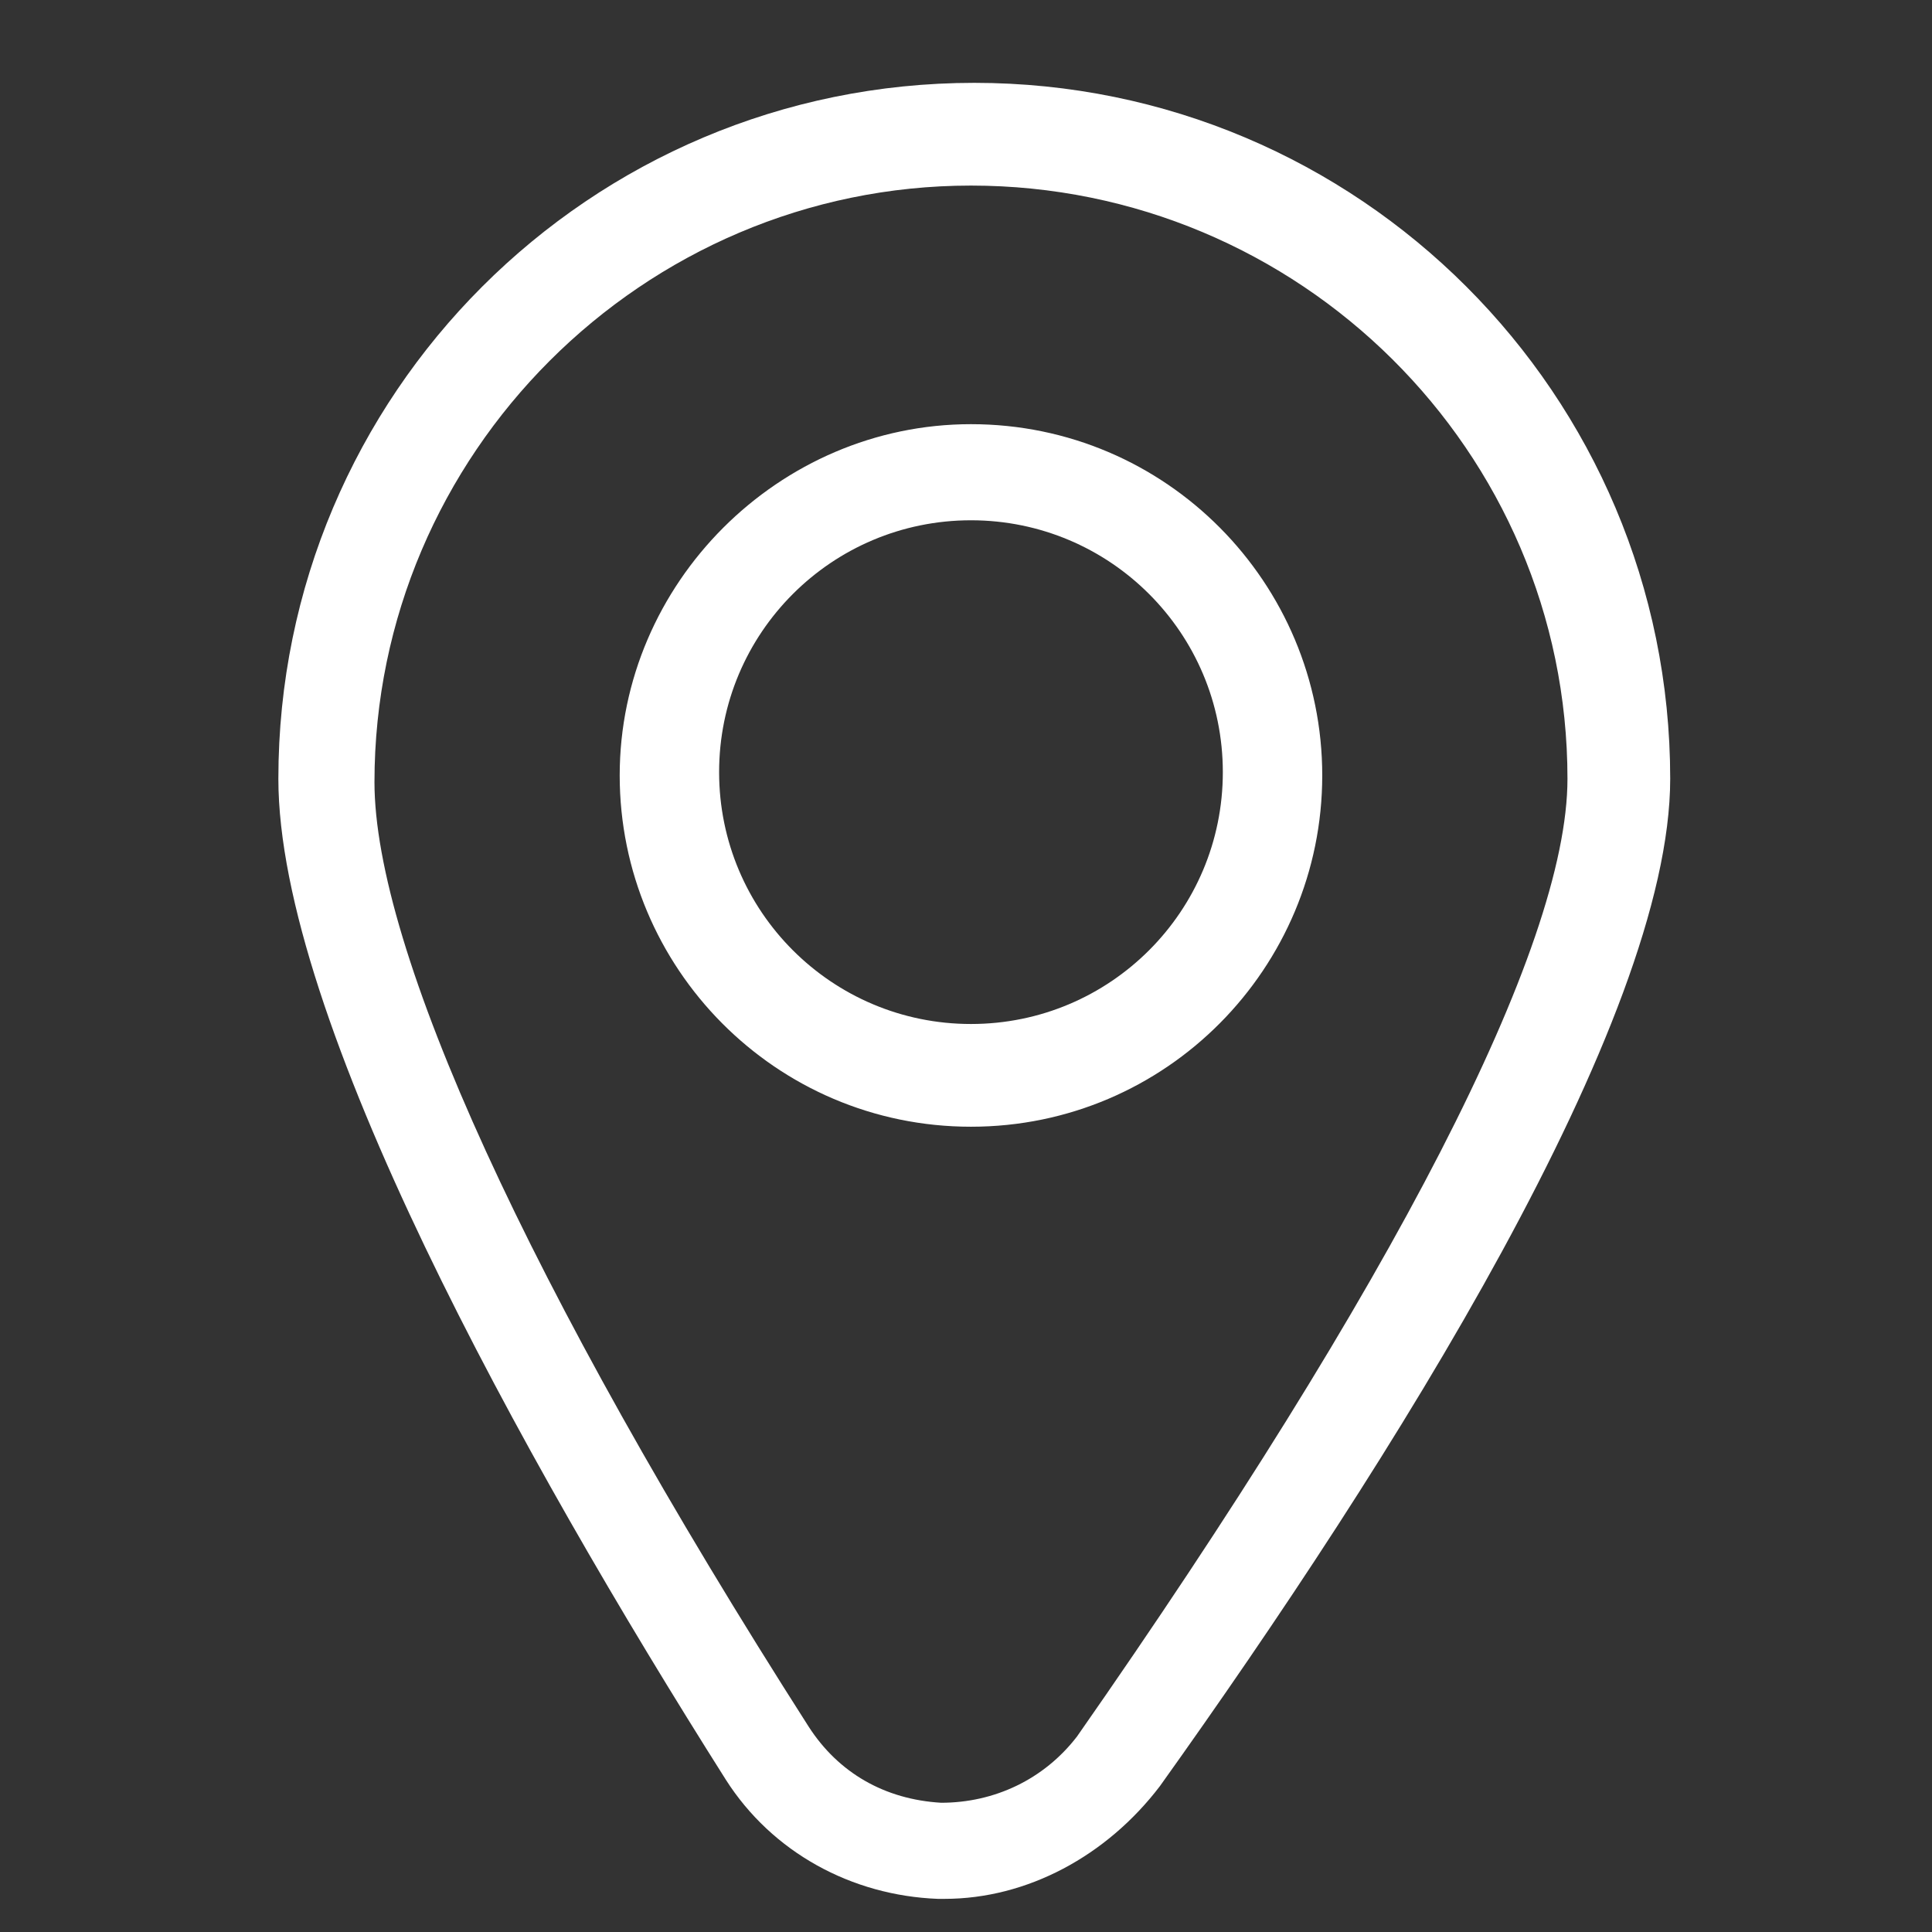 <?xml version="1.0" encoding="utf-8"?>
<!-- Generator: Adobe Illustrator 25.4.1, SVG Export Plug-In . SVG Version: 6.00 Build 0)  -->
<svg version="1.1" id="Ebene_1" xmlns="http://www.w3.org/2000/svg" xmlns:xlink="http://www.w3.org/1999/xlink" x="0px" y="0px"
	 viewBox="0 0 58.3 58.3" style="enable-background:new 0 0 58.3 58.3;" xml:space="preserve" width="200" height="200">
<rect x="0" y="0" width="58.3" height="58.3" fill="#333333" stroke="none"/>
<style type="text/css">
	.st0{fill:#FFFFFF;}
</style>
<path class="st0" d="M28.5,57.3c-0.1,0-0.1,0-0.2,0c-2.6-0.1-5-1.4-6.4-3.6C15.7,43.9,8.4,30.7,8.4,23.5c0-11.6,9.4-21,21-21
	s21,9.4,21,21c0,7.3-8.4,20.6-15.4,30.4C33.4,56,31,57.3,28.5,57.3z M29.3,5.6c-9.9,0-18,8.1-18,18c0,5,4.6,15.2,13.1,28.5
	c0.9,1.4,2.3,2.2,4,2.3c1.6,0,3.1-0.7,4.1-2C42,38.8,47.3,28.6,47.3,23.5C47.3,13.6,39.2,5.6,29.3,5.6z M29.3,34
	c-5.9,0-10.6-4.8-10.6-10.6s4.8-10.6,10.6-10.6c5.9,0,10.6,4.8,10.6,10.6S35.2,34,29.3,34z M29.3,15.7c-4.2,0-7.6,3.4-7.6,7.6
	s3.4,7.6,7.6,7.6c4.2,0,7.6-3.4,7.6-7.6S33.5,15.7,29.3,15.7z"/>
</svg>
